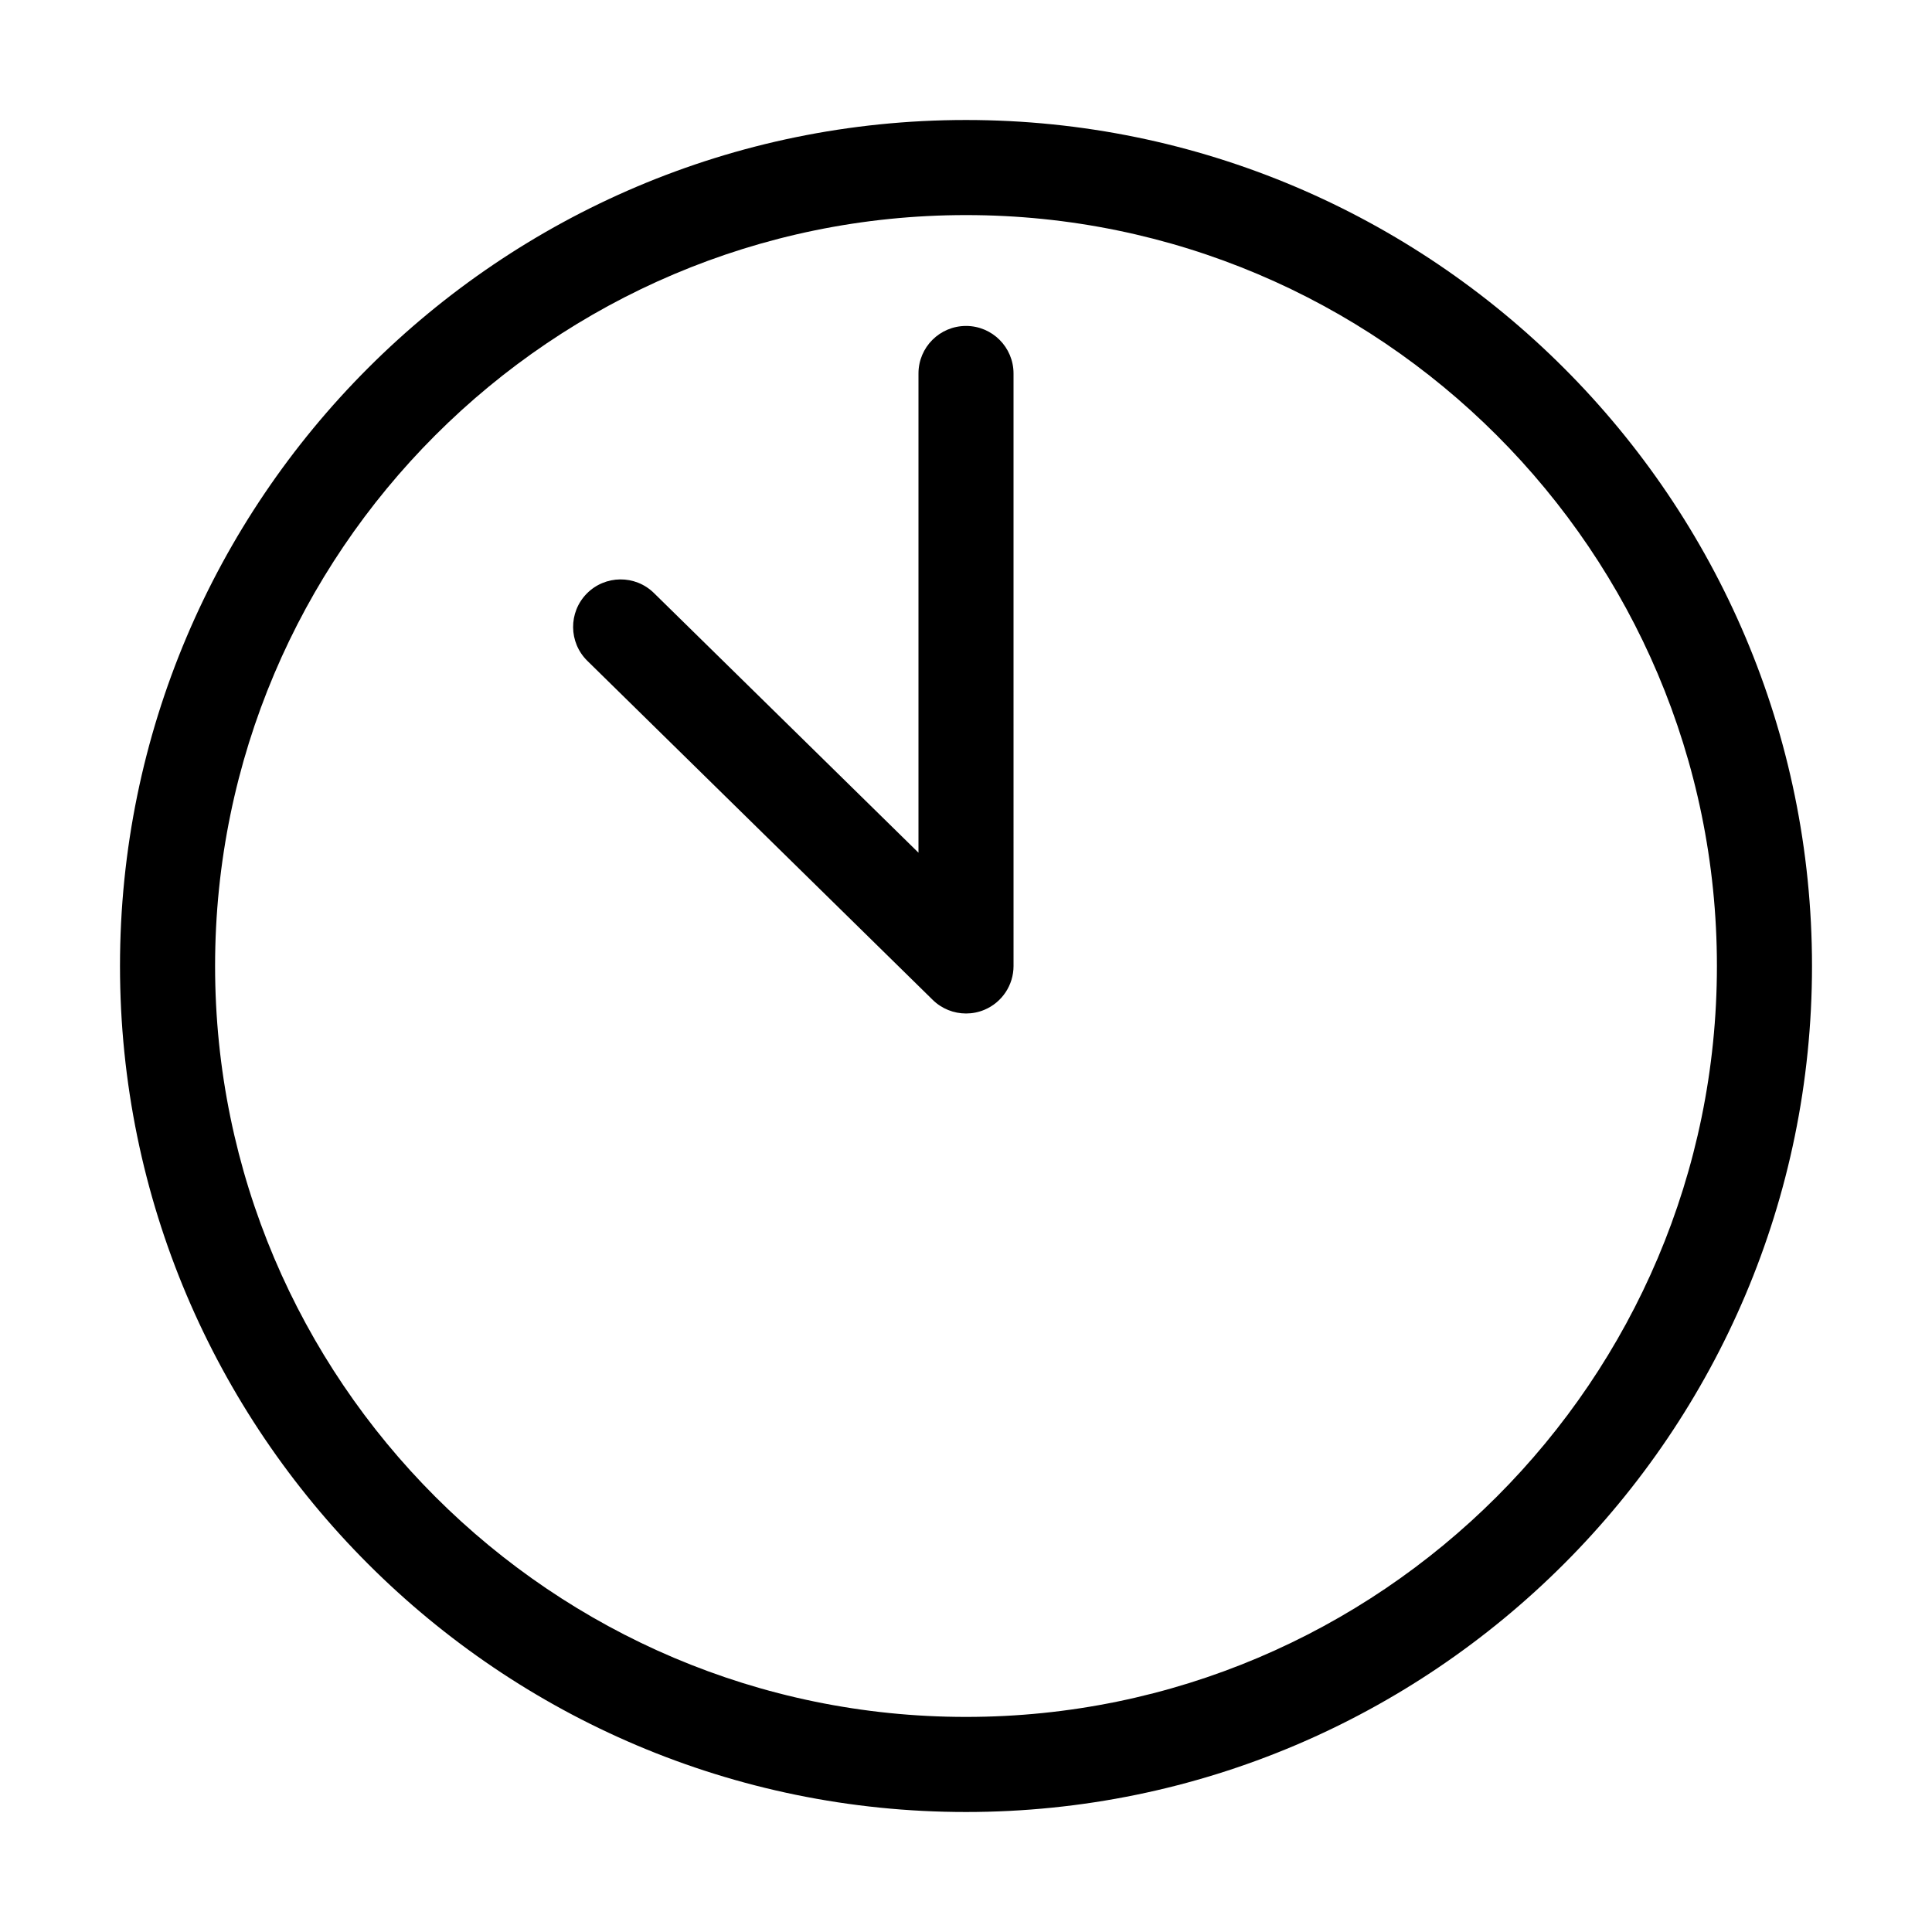 <?xml version="1.0" encoding="UTF-8"?>
<!-- Uploaded to: SVG Repo, www.svgrepo.com, Generator: SVG Repo Mixer Tools -->
<svg fill="#000000" width="800px" height="800px" version="1.1" viewBox="144 144 512 512" xmlns="http://www.w3.org/2000/svg">
 <path d="m400 175.8c-123.62 0-224.2 100.57-224.2 224.2s100.57 224.2 224.2 224.2 224.2-100.57 224.2-224.2-100.57-224.2-224.2-224.2zm0 423.2c-109.73 0-199-89.273-199-199s89.273-199 199-199c109.73 0 199 89.273 199 199 0 109.73-89.273 199-199 199zm0-368.62c-6.957 0-12.594 5.637-12.594 12.594v127l-70.113-68.82c-4.953-4.867-12.934-4.797-17.809 0.168-4.871 4.961-4.797 12.938 0.168 17.809l91.527 89.848c2.402 2.359 5.582 3.606 8.828 3.606 1.637 0 3.293-0.316 4.871-0.977 4.676-1.965 7.719-6.543 7.719-11.617l-0.004-157.02c0-6.957-5.637-12.594-12.594-12.594z"/>
</svg>